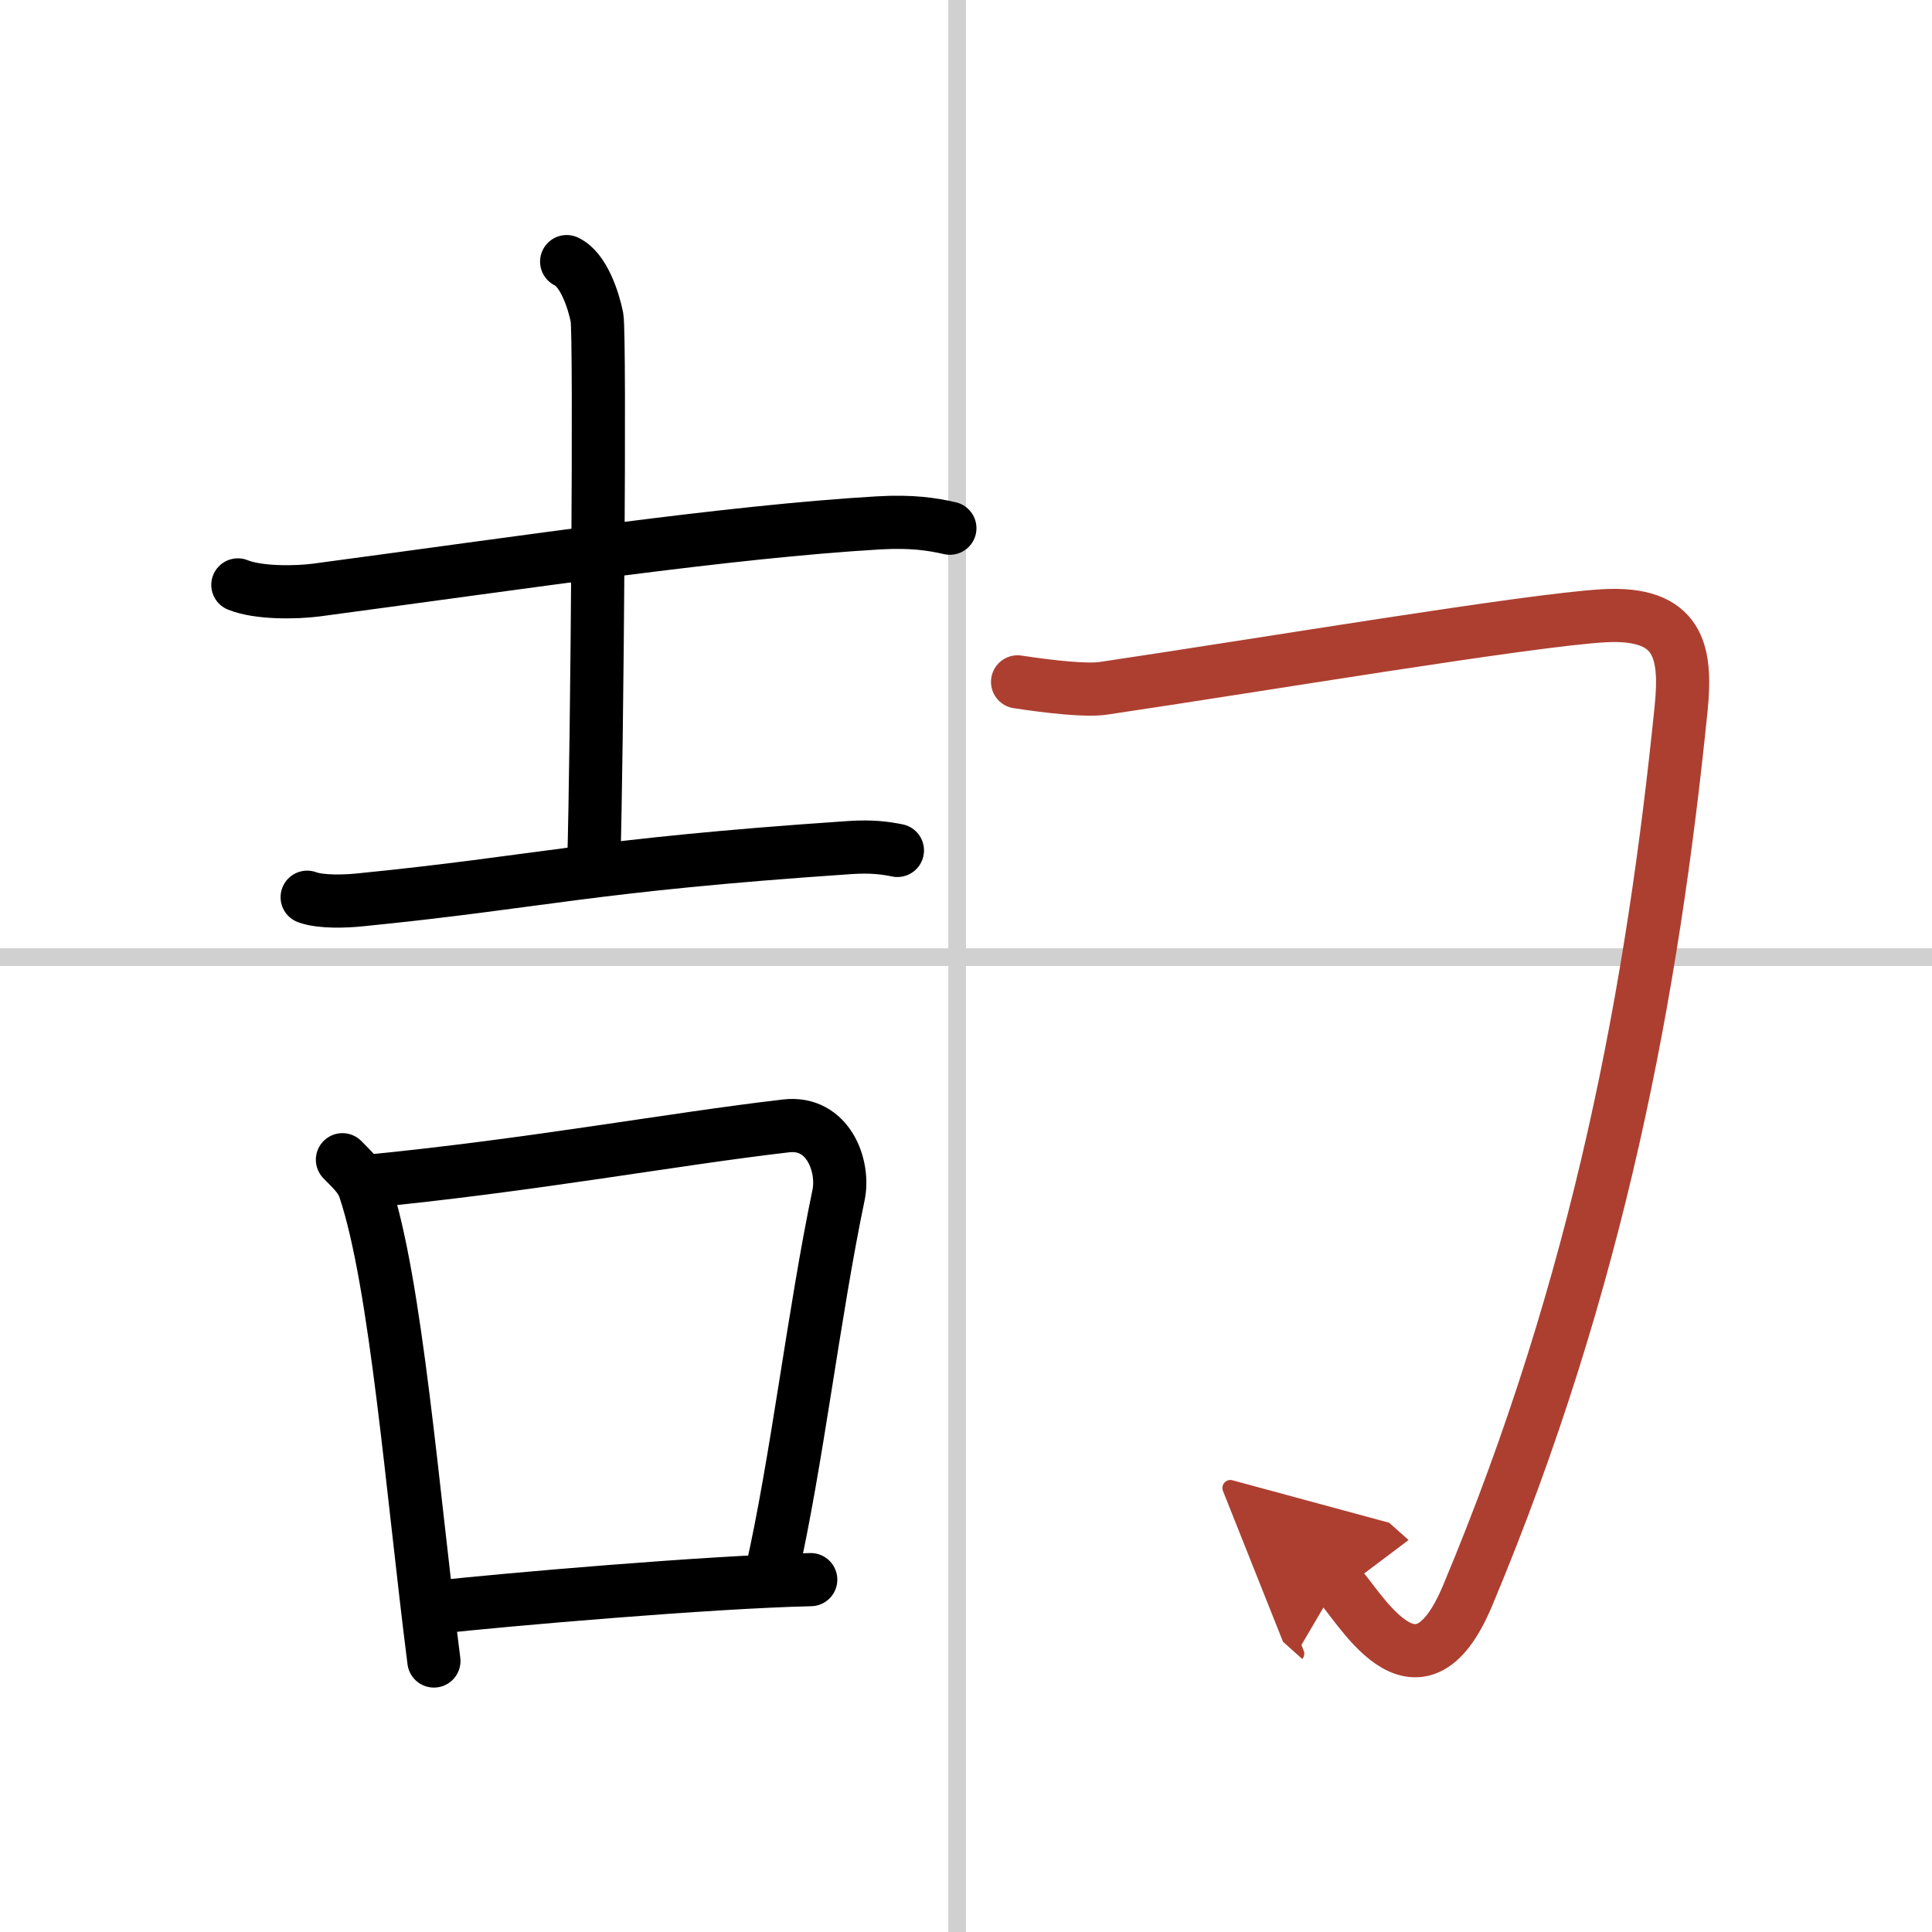 <svg width="400" height="400" viewBox="0 0 109 109" xmlns="http://www.w3.org/2000/svg"><defs><marker id="a" markerWidth="4" orient="auto" refX="1" refY="5" viewBox="0 0 10 10"><polyline points="0 0 10 5 0 10 1 5" fill="#ad3f31" stroke="#ad3f31"/></marker></defs><g fill="none" stroke="#000" stroke-linecap="round" stroke-linejoin="round" stroke-width="3"><rect width="100%" height="100%" fill="#fff" stroke="#fff"/><line x1="54" x2="54" y2="109" stroke="#d0d0d0" stroke-width="1"/><line x2="109" y1="54" y2="54" stroke="#d0d0d0" stroke-width="1"/><path d="m13.42 33c1.15 0.47 3.26 0.44 4.42 0.29 11.97-1.6 23.23-3.29 31.72-3.79 1.92-0.11 3.07 0.08 4.03 0.3"/><path d="m31.97 14.76c0.95 0.44 1.51 2.16 1.71 3.14 0.19 0.99 0.01 24.56-0.18 30.8"/><path d="m17.33 50.62c0.78 0.29 2.2 0.23 2.97 0.15 10.26-1.02 12.75-1.94 27.61-2.95 1.29-0.09 2.07 0.03 2.72 0.16"/><path d="m19.32 65.43c0.52 0.54 1.04 0.98 1.26 1.66 1.78 5.32 2.68 17.06 3.9 26.62"/><path d="m20.52 66.67c9.48-0.92 17.36-2.4 23.84-3.15 2.37-0.27 3.29 2.27 2.95 3.9-1.4 6.7-2.37 15.16-3.79 21.37"/><path d="m24.49 90.69c4.01-0.44 15.51-1.44 21.25-1.57"/><path d="m57.41 38.47c1.84 0.28 3.9 0.51 4.86 0.36 8.98-1.33 23.93-3.84 28.21-4.09 4.27-0.24 4.68 2.04 4.37 5.19-1.6 15.81-4.6 32.31-12.05 50.09-2.89 6.9-6.23 0.31-7.34-0.68" marker-end="url(#a)" stroke="#ad3f31"/></g></svg>

